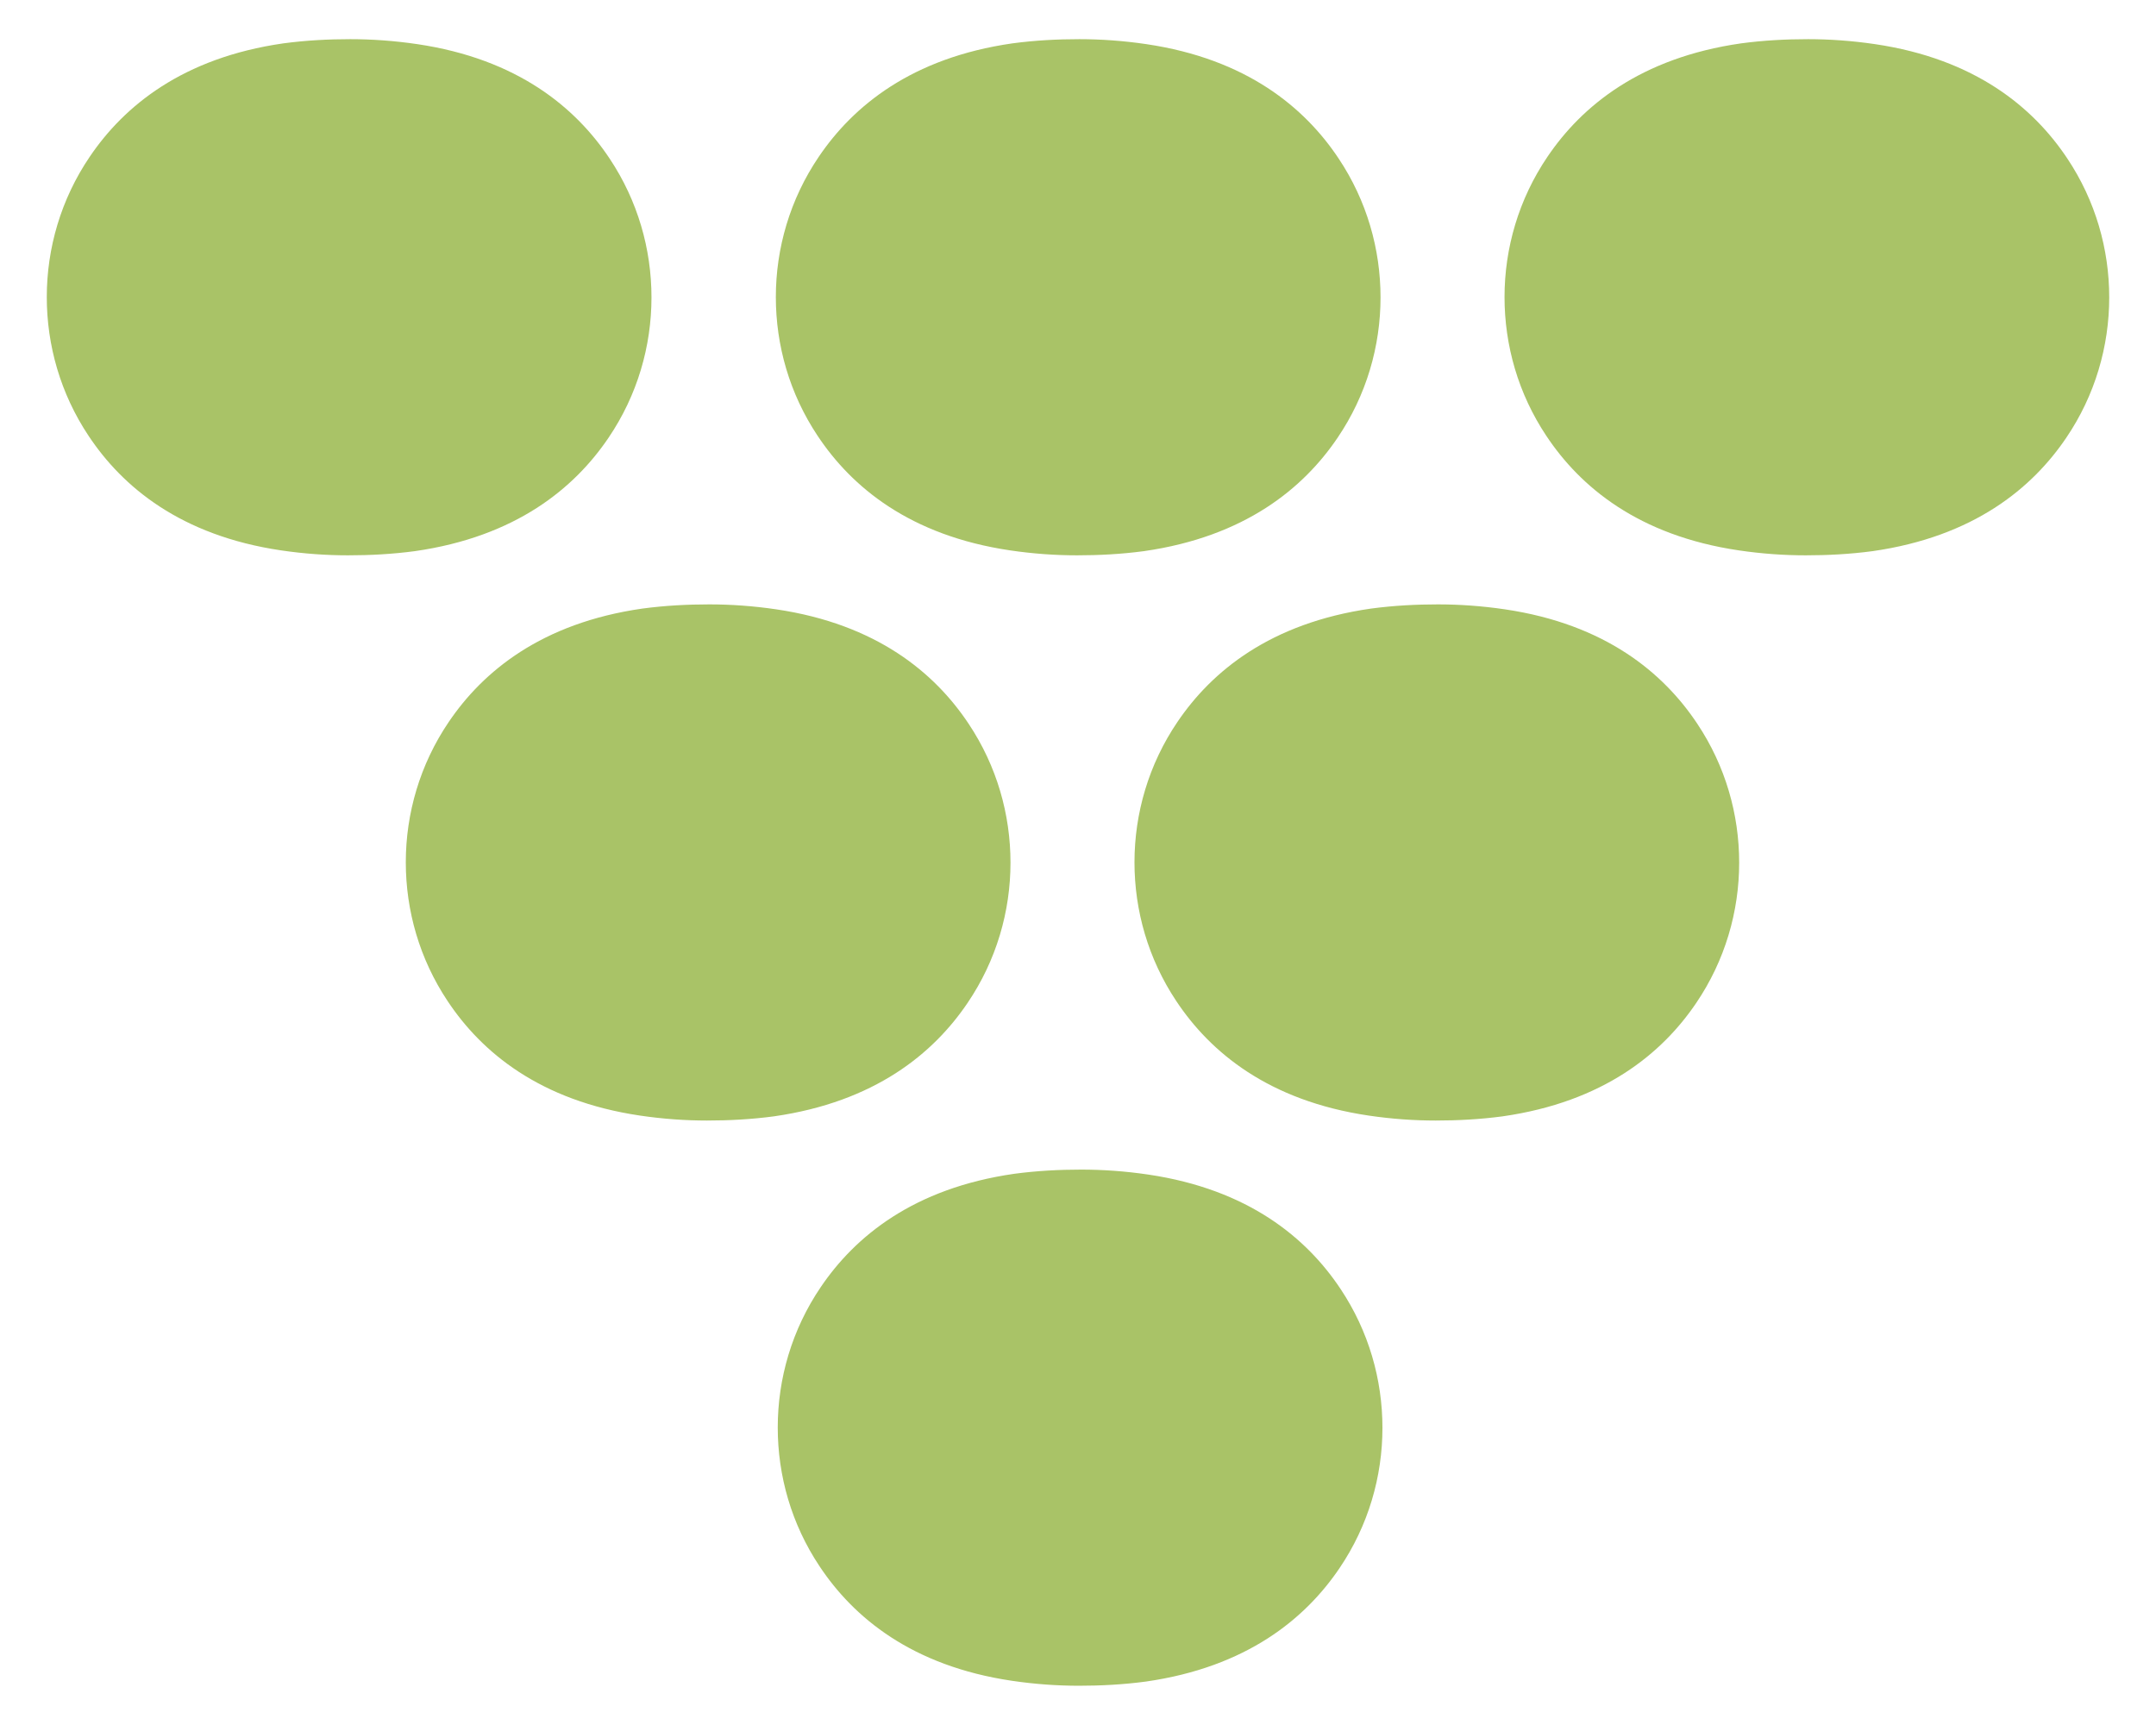 <?xml version="1.0" encoding="UTF-8"?>
<svg id="_レイヤー_1" data-name="レイヤー_1" xmlns="http://www.w3.org/2000/svg" viewBox="0 0 56.69 45.35">
  <defs>
    <style>
      .cls-1 {
        fill: #a9c367;
      }
    </style>
  </defs>
  <path class="cls-1" d="M16,11.51c.76-1.12,1.13-2.41,1.13-3.69,0-1.27-.36-2.54-1.1-3.65-.89-1.34-2.42-2.62-5.06-3.01-.61-.09-1.2-.13-1.76-.13-.57,0-1.16.03-1.76.11-2.65.38-4.19,1.65-5.09,2.98-.76,1.12-1.13,2.41-1.13,3.69,0,1.27.36,2.54,1.1,3.65.89,1.34,2.42,2.62,5.06,3.01.61.09,1.2.13,1.76.13.57,0,1.16-.03,1.76-.11,2.65-.38,4.19-1.65,5.09-2.98Z"/>
  <path class="cls-1" d="M26.56,14.47c.61.09,1.2.13,1.76.13.57,0,1.16-.03,1.76-.11,2.65-.38,4.19-1.65,5.09-2.98.76-1.12,1.13-2.41,1.13-3.69,0-1.27-.36-2.54-1.1-3.65-.89-1.34-2.42-2.62-5.06-3.01-.61-.09-1.2-.13-1.76-.13-.57,0-1.16.03-1.76.11-2.65.38-4.19,1.65-5.09,2.98-.76,1.12-1.13,2.41-1.13,3.69,0,1.27.36,2.54,1.1,3.65.89,1.34,2.42,2.62,5.06,3.01Z"/>
  <path class="cls-1" d="M54.36,4.17c-.89-1.34-2.42-2.62-5.06-3.01-.61-.09-1.2-.13-1.76-.13-.57,0-1.16.03-1.76.11-2.65.38-4.19,1.65-5.09,2.98-.76,1.12-1.13,2.41-1.13,3.69,0,1.27.36,2.54,1.1,3.65.89,1.34,2.42,2.62,5.06,3.01.61.09,1.2.13,1.76.13.57,0,1.16-.03,1.76-.11,2.65-.38,4.19-1.65,5.09-2.98.76-1.12,1.13-2.41,1.13-3.69,0-1.27-.36-2.54-1.1-3.65Z"/>
  <path class="cls-1" d="M25.44,26.37c.76-1.12,1.13-2.41,1.13-3.69,0-1.27-.36-2.54-1.1-3.65-.89-1.34-2.42-2.62-5.06-3.01-.61-.09-1.2-.13-1.76-.13-.57,0-1.16.03-1.76.11-2.65.38-4.19,1.65-5.09,2.98-.76,1.12-1.13,2.41-1.13,3.69,0,1.27.36,2.54,1.1,3.65.89,1.34,2.42,2.62,5.06,3.01.61.09,1.2.13,1.76.13.57,0,1.16-.03,1.76-.11,2.65-.38,4.19-1.65,5.09-2.98Z"/>
  <path class="cls-1" d="M39.57,16.02c-.61-.09-1.2-.13-1.76-.13-.57,0-1.16.03-1.76.11-2.65.38-4.19,1.65-5.09,2.98-.76,1.12-1.13,2.41-1.13,3.69,0,1.27.36,2.54,1.1,3.65.89,1.34,2.42,2.62,5.06,3.01.61.09,1.2.13,1.76.13.57,0,1.16-.03,1.76-.11,2.65-.38,4.19-1.65,5.09-2.98.76-1.12,1.13-2.41,1.13-3.69,0-1.27-.36-2.54-1.1-3.65-.89-1.34-2.42-2.62-5.06-3.01Z"/>
  <path class="cls-1" d="M30.19,30.88c-.61-.09-1.2-.13-1.76-.13-.57,0-1.16.03-1.76.11-2.65.38-4.19,1.65-5.09,2.98-.76,1.12-1.13,2.41-1.13,3.69,0,1.27.36,2.54,1.1,3.65.89,1.34,2.42,2.62,5.06,3.01.61.09,1.2.13,1.76.13.57,0,1.16-.03,1.76-.11,2.65-.38,4.19-1.65,5.09-2.98.76-1.12,1.13-2.41,1.13-3.69,0-1.27-.36-2.54-1.1-3.65-.89-1.34-2.42-2.62-5.06-3.01Z"/>
</svg>